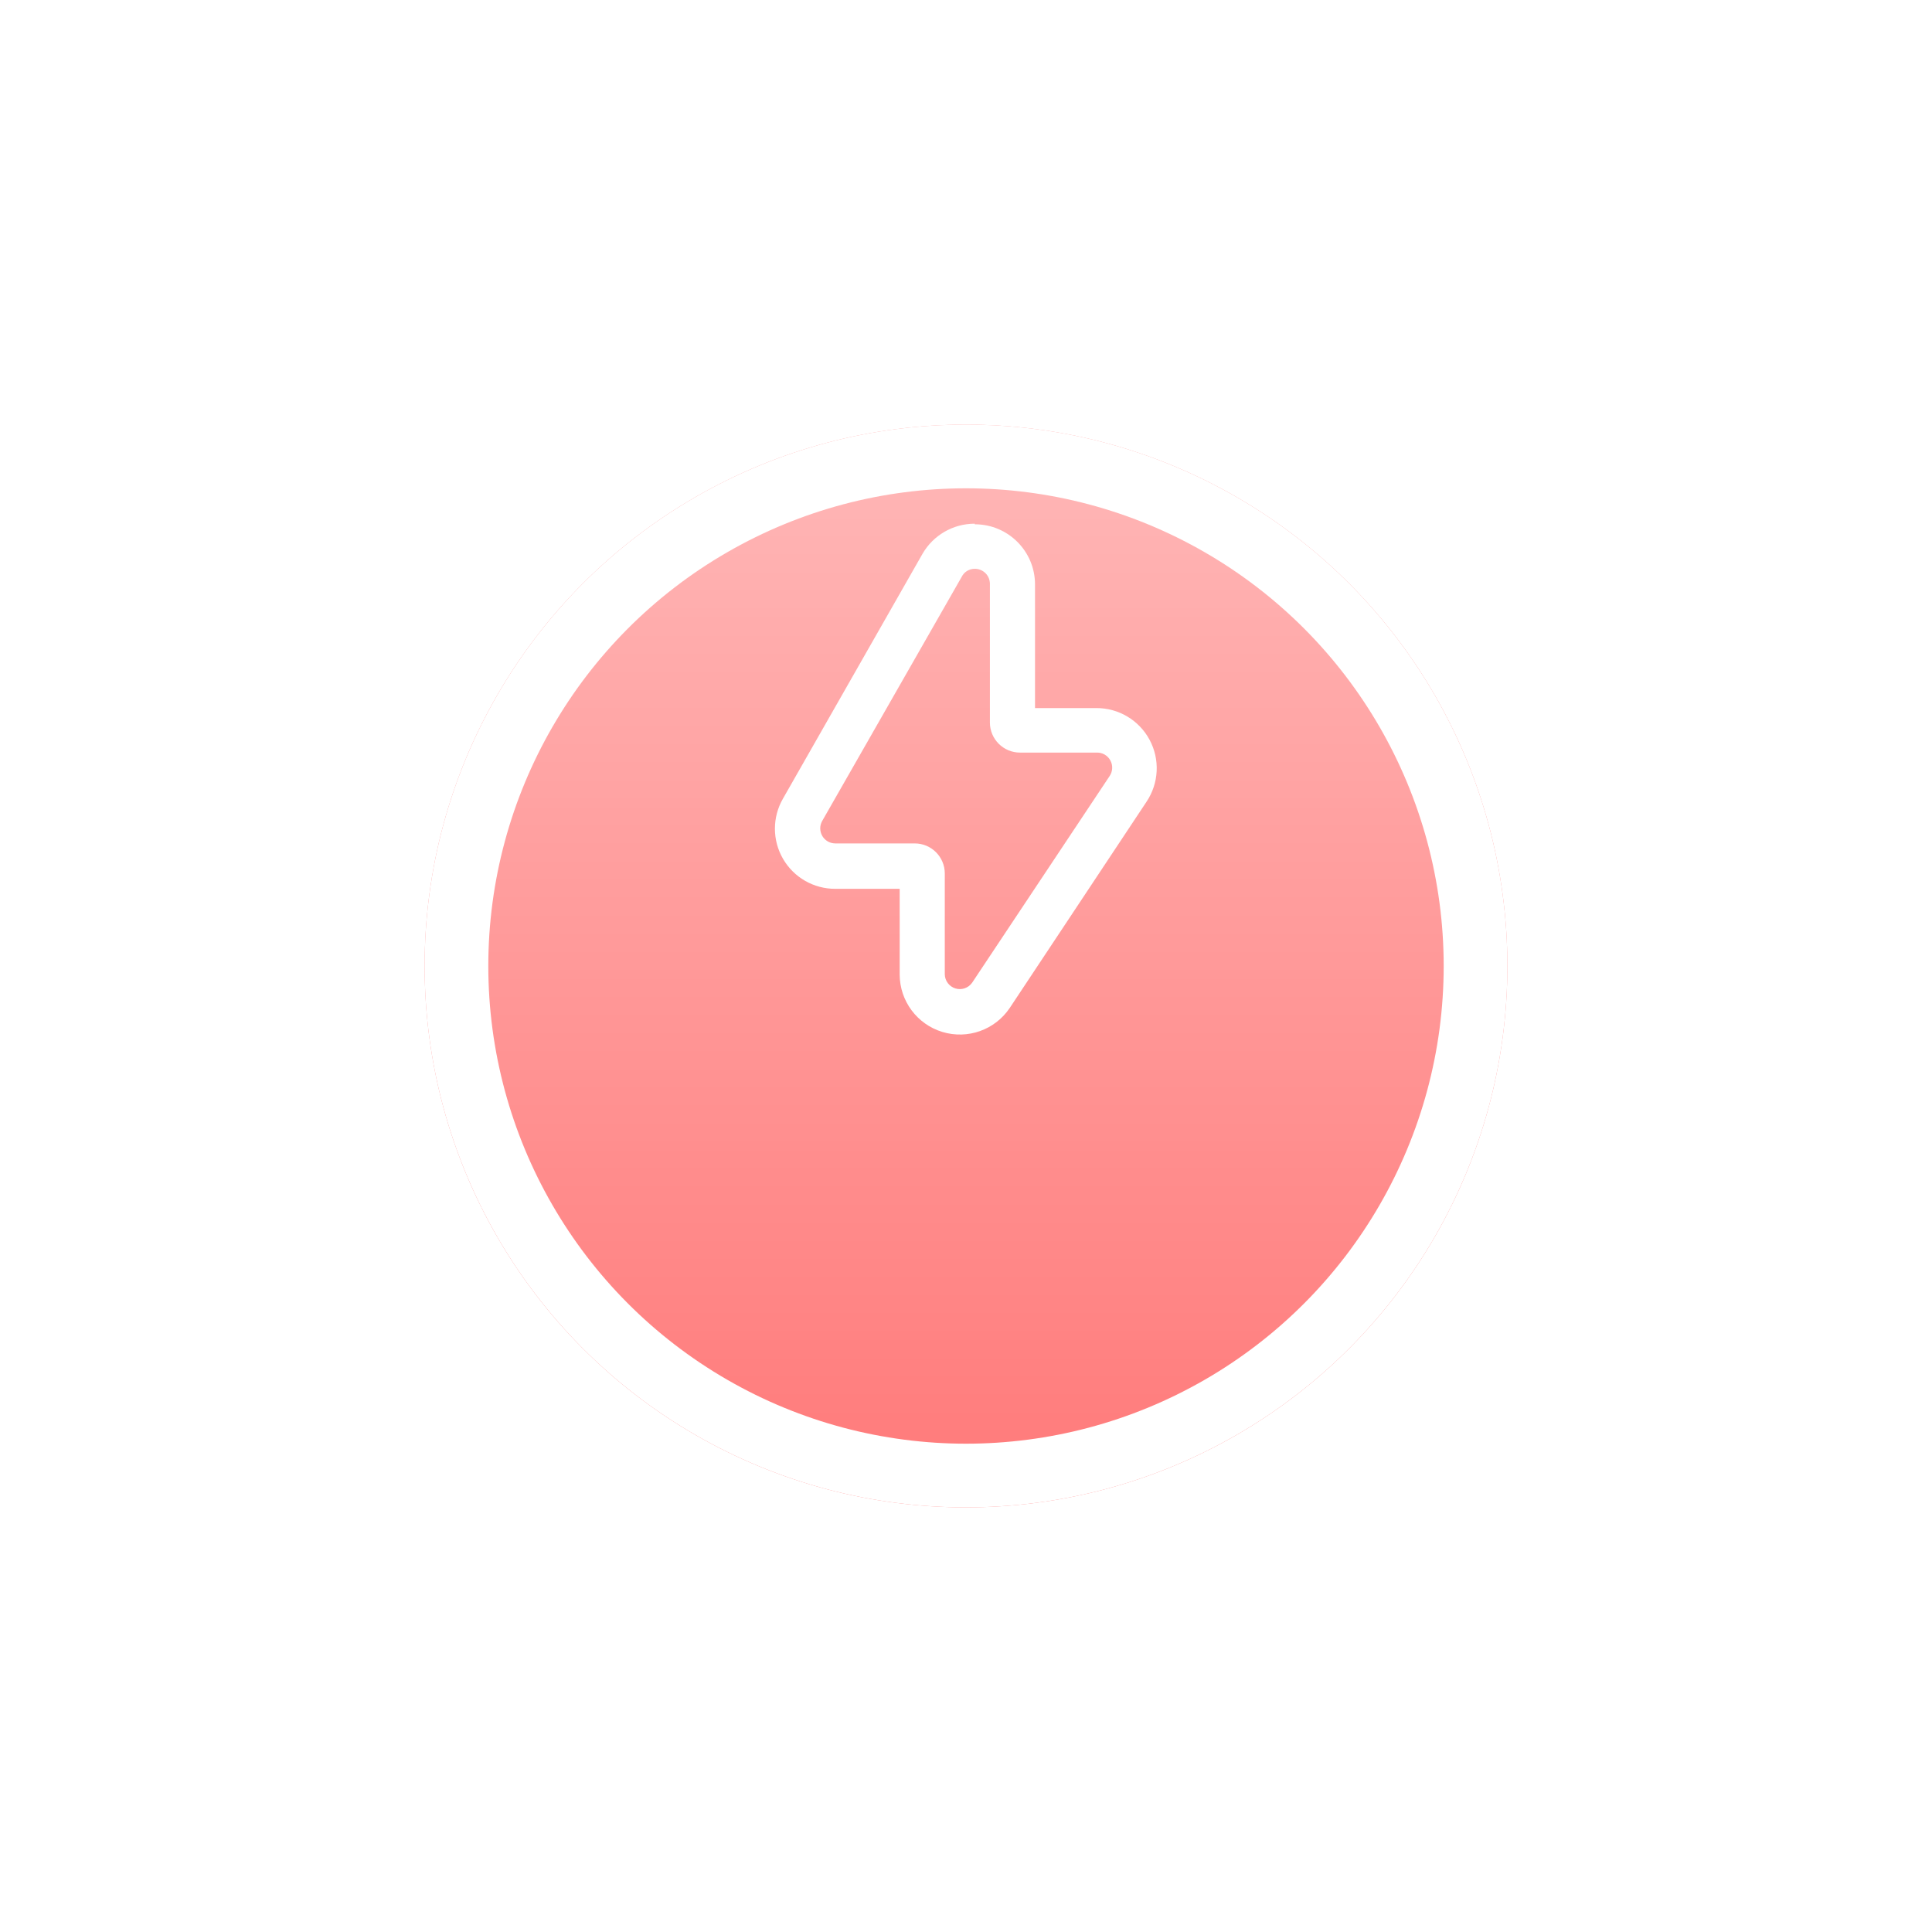 <?xml version="1.0" encoding="UTF-8"?> <svg xmlns="http://www.w3.org/2000/svg" width="91" height="91" viewBox="0 0 91 91" fill="none"> <g filter="url(#filter0_d_66_14919)"> <circle cx="45.5" cy="35.5" r="25.5" fill="#FF7979"></circle> <circle cx="45.5" cy="35.5" r="25.5" fill="url(#paint0_linear_66_14919)"></circle> <circle cx="45.5" cy="35.5" r="24" stroke="white" stroke-width="3"></circle> </g> <path fill-rule="evenodd" clip-rule="evenodd" d="M43.453 26.083C43.959 25.208 44.893 24.668 45.904 24.667L45.918 24.695C47.483 24.695 48.751 25.964 48.751 27.528V33.351H51.641C52.688 33.348 53.651 33.922 54.146 34.844C54.642 35.766 54.588 36.886 54.007 37.757L47.561 47.475C46.867 48.509 45.579 48.968 44.387 48.606C43.196 48.245 42.38 47.148 42.376 45.903V41.865H39.345C38.33 41.869 37.391 41.331 36.882 40.453C36.373 39.576 36.373 38.493 36.88 37.615L43.453 26.083ZM46.414 26.994C46.278 26.861 46.094 26.788 45.904 26.792C45.644 26.793 45.408 26.941 45.295 27.174L38.721 38.678C38.601 38.897 38.606 39.164 38.734 39.38C38.862 39.595 39.094 39.727 39.345 39.726H43.085C43.867 39.726 44.501 40.36 44.501 41.143V45.888C44.505 46.196 44.707 46.466 45.001 46.557C45.295 46.647 45.614 46.538 45.79 46.285L52.265 36.553C52.412 36.334 52.426 36.052 52.301 35.82C52.176 35.588 51.933 35.444 51.67 35.448H48.043C47.261 35.448 46.626 34.813 46.626 34.031V27.5C46.626 27.31 46.55 27.127 46.414 26.994Z" fill="white"></path> <defs> <filter id="filter0_d_66_14919" x="0" y="0" width="91" height="91" filterUnits="userSpaceOnUse" color-interpolation-filters="sRGB"> <feFlood flood-opacity="0" result="BackgroundImageFix"></feFlood> <feColorMatrix in="SourceAlpha" type="matrix" values="0 0 0 0 0 0 0 0 0 0 0 0 0 0 0 0 0 0 127 0" result="hardAlpha"></feColorMatrix> <feOffset dy="10"></feOffset> <feGaussianBlur stdDeviation="10"></feGaussianBlur> <feComposite in2="hardAlpha" operator="out"></feComposite> <feColorMatrix type="matrix" values="0 0 0 0 0 0 0 0 0 0 0 0 0 0 0 0 0 0 0.1 0"></feColorMatrix> <feBlend mode="normal" in2="BackgroundImageFix" result="effect1_dropShadow_66_14919"></feBlend> <feBlend mode="normal" in="SourceGraphic" in2="effect1_dropShadow_66_14919" result="shape"></feBlend> </filter> <linearGradient id="paint0_linear_66_14919" x1="45.5" y1="10" x2="45.5" y2="61" gradientUnits="userSpaceOnUse"> <stop stop-color="white" stop-opacity="0.47"></stop> <stop offset="1" stop-color="white" stop-opacity="0"></stop> </linearGradient> </defs> </svg> 